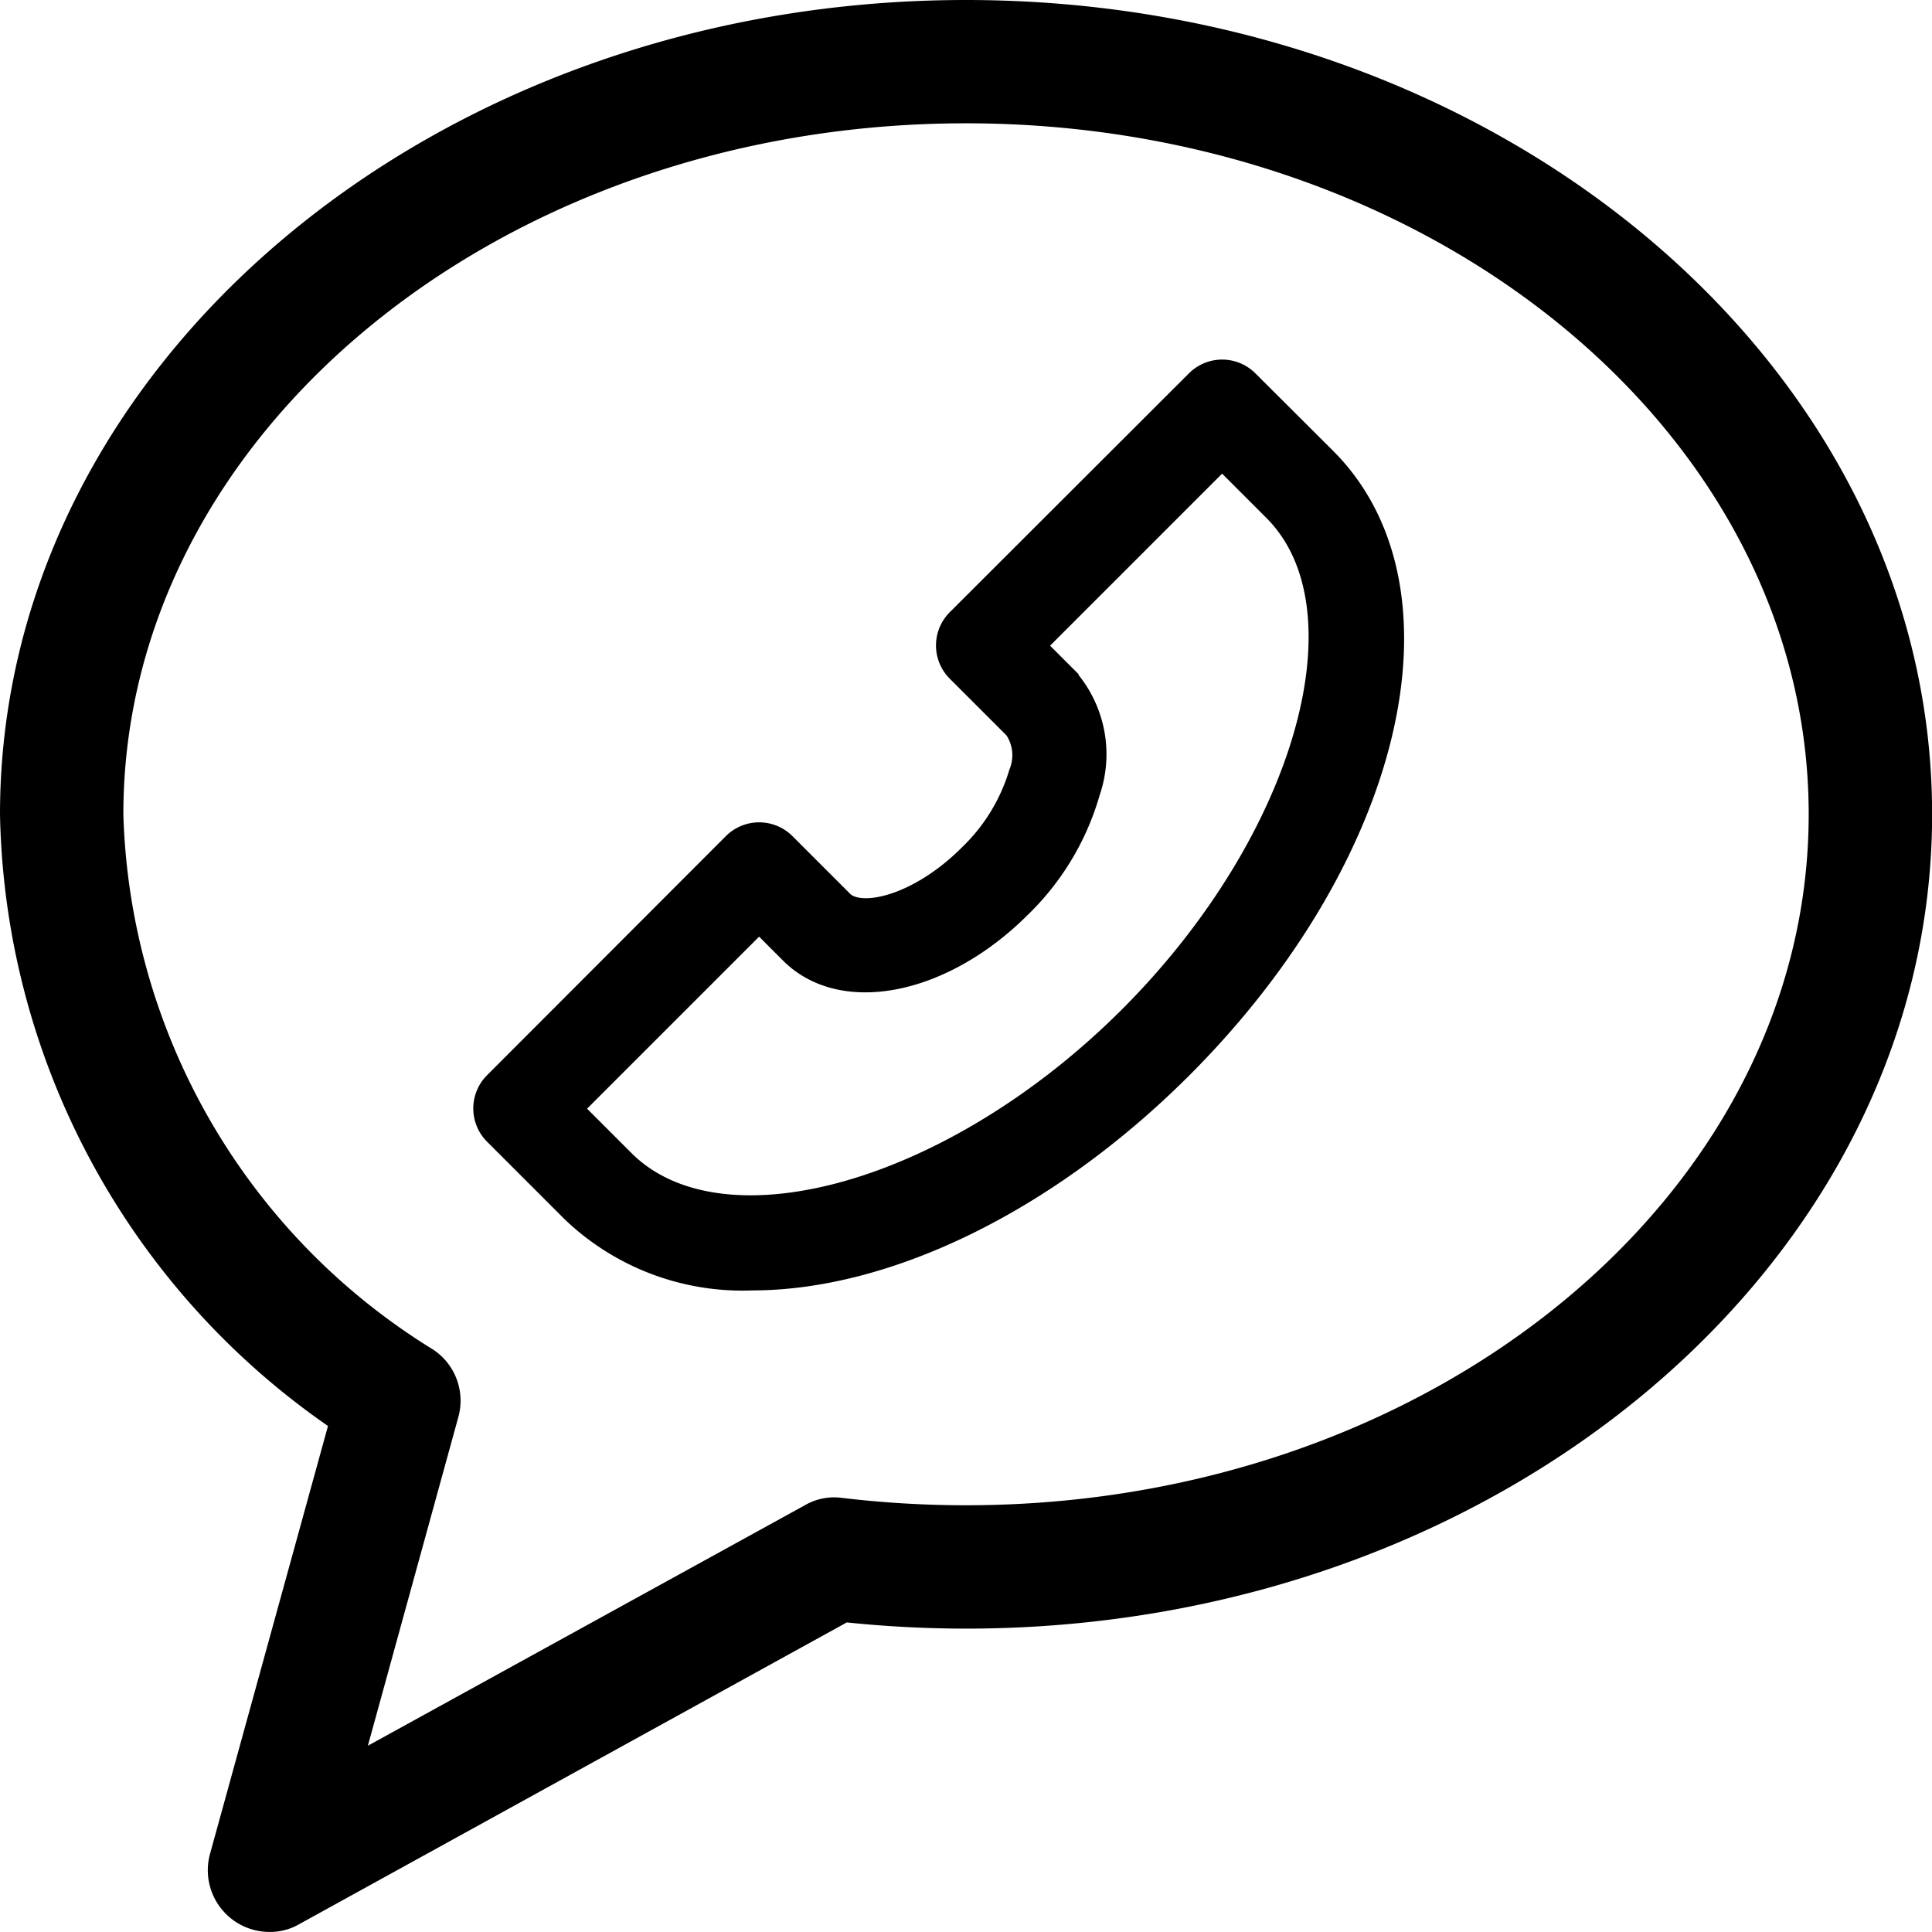 <svg xmlns="http://www.w3.org/2000/svg" xmlns:xlink="http://www.w3.org/1999/xlink" width="34" height="34" viewBox="0 0 34 34">
  <defs>
    <clipPath id="clip-path">
      <rect id="Прямоугольник_1142" data-name="Прямоугольник 1142" width="34" height="34" fill="#fff" stroke="#707070" stroke-width="1"/>
    </clipPath>
  </defs>
  <g id="whatsapp-icon-form" clip-path="url(#clip-path)">
    <g id="_2fde7c4a8b4ab52749e1cc282ba54729" data-name="2fde7c4a8b4ab52749e1cc282ba54729" transform="translate(0 0)">
      <path id="Контур_2687" data-name="Контур 2687" d="M6.134,25.457,4.058,32.987a1.086,1.086,0,0,0,1.049,1.374,1.021,1.021,0,0,0,.521-.137l9.636-5.31a20.48,20.48,0,0,0,2.1.109c9.375,0,17-6.431,17-14.331S26.737.362,17.362.362s-17,6.431-17,14.331A13.4,13.4,0,0,0,6.134,25.457ZM17.362,2.532c8.174,0,14.83,5.454,14.83,12.16s-6.655,12.16-14.83,12.16a18.441,18.441,0,0,1-2.185-.13,1.024,1.024,0,0,0-.651.13l-7.69,4.232L8.428,25.3a1.079,1.079,0,0,0-.441-1.186,11.444,11.444,0,0,1-5.454-9.419C2.532,7.986,9.187,2.532,17.362,2.532Z" transform="translate(-0.362 -0.362)"/>
      <g id="Сгруппировать_24261" data-name="Сгруппировать 24261" transform="translate(8.578 6.578)">
        <path id="dc7151d28af541a90a314ee3facbb47a" d="M10.857,10.857c-.894.894-1.958,1.164-2.313.809L7.53,10.652a.579.579,0,0,0-.82,0l-4.2,4.205a.577.577,0,0,0,0,.82l1.366,1.366A4.276,4.276,0,0,0,7,18.219c2.3,0,5.11-1.311,7.513-3.71,3.691-3.691,4.8-8.364,2.534-10.635L15.678,2.509a.577.577,0,0,0-.82,0l-4.205,4.2a.577.577,0,0,0,0,.82l1.014,1.014h0a.892.892,0,0,1,.093.843A3.379,3.379,0,0,1,10.857,10.857Zm1.629-3.134-.6-.6,3.381-3.381.956.956c1.749,1.749.588,5.869-2.534,8.995s-7.242,4.286-8.995,2.534l-.956-.956,3.381-3.381.6.6c.882.882,2.619.526,3.954-.809a4.506,4.506,0,0,0,1.2-2A1.977,1.977,0,0,0,12.486,7.724Z" transform="translate(-2.338 -2.338)" stroke="#000" stroke-width="0.5"/>
      </g>
    </g>
  </g>
</svg>
